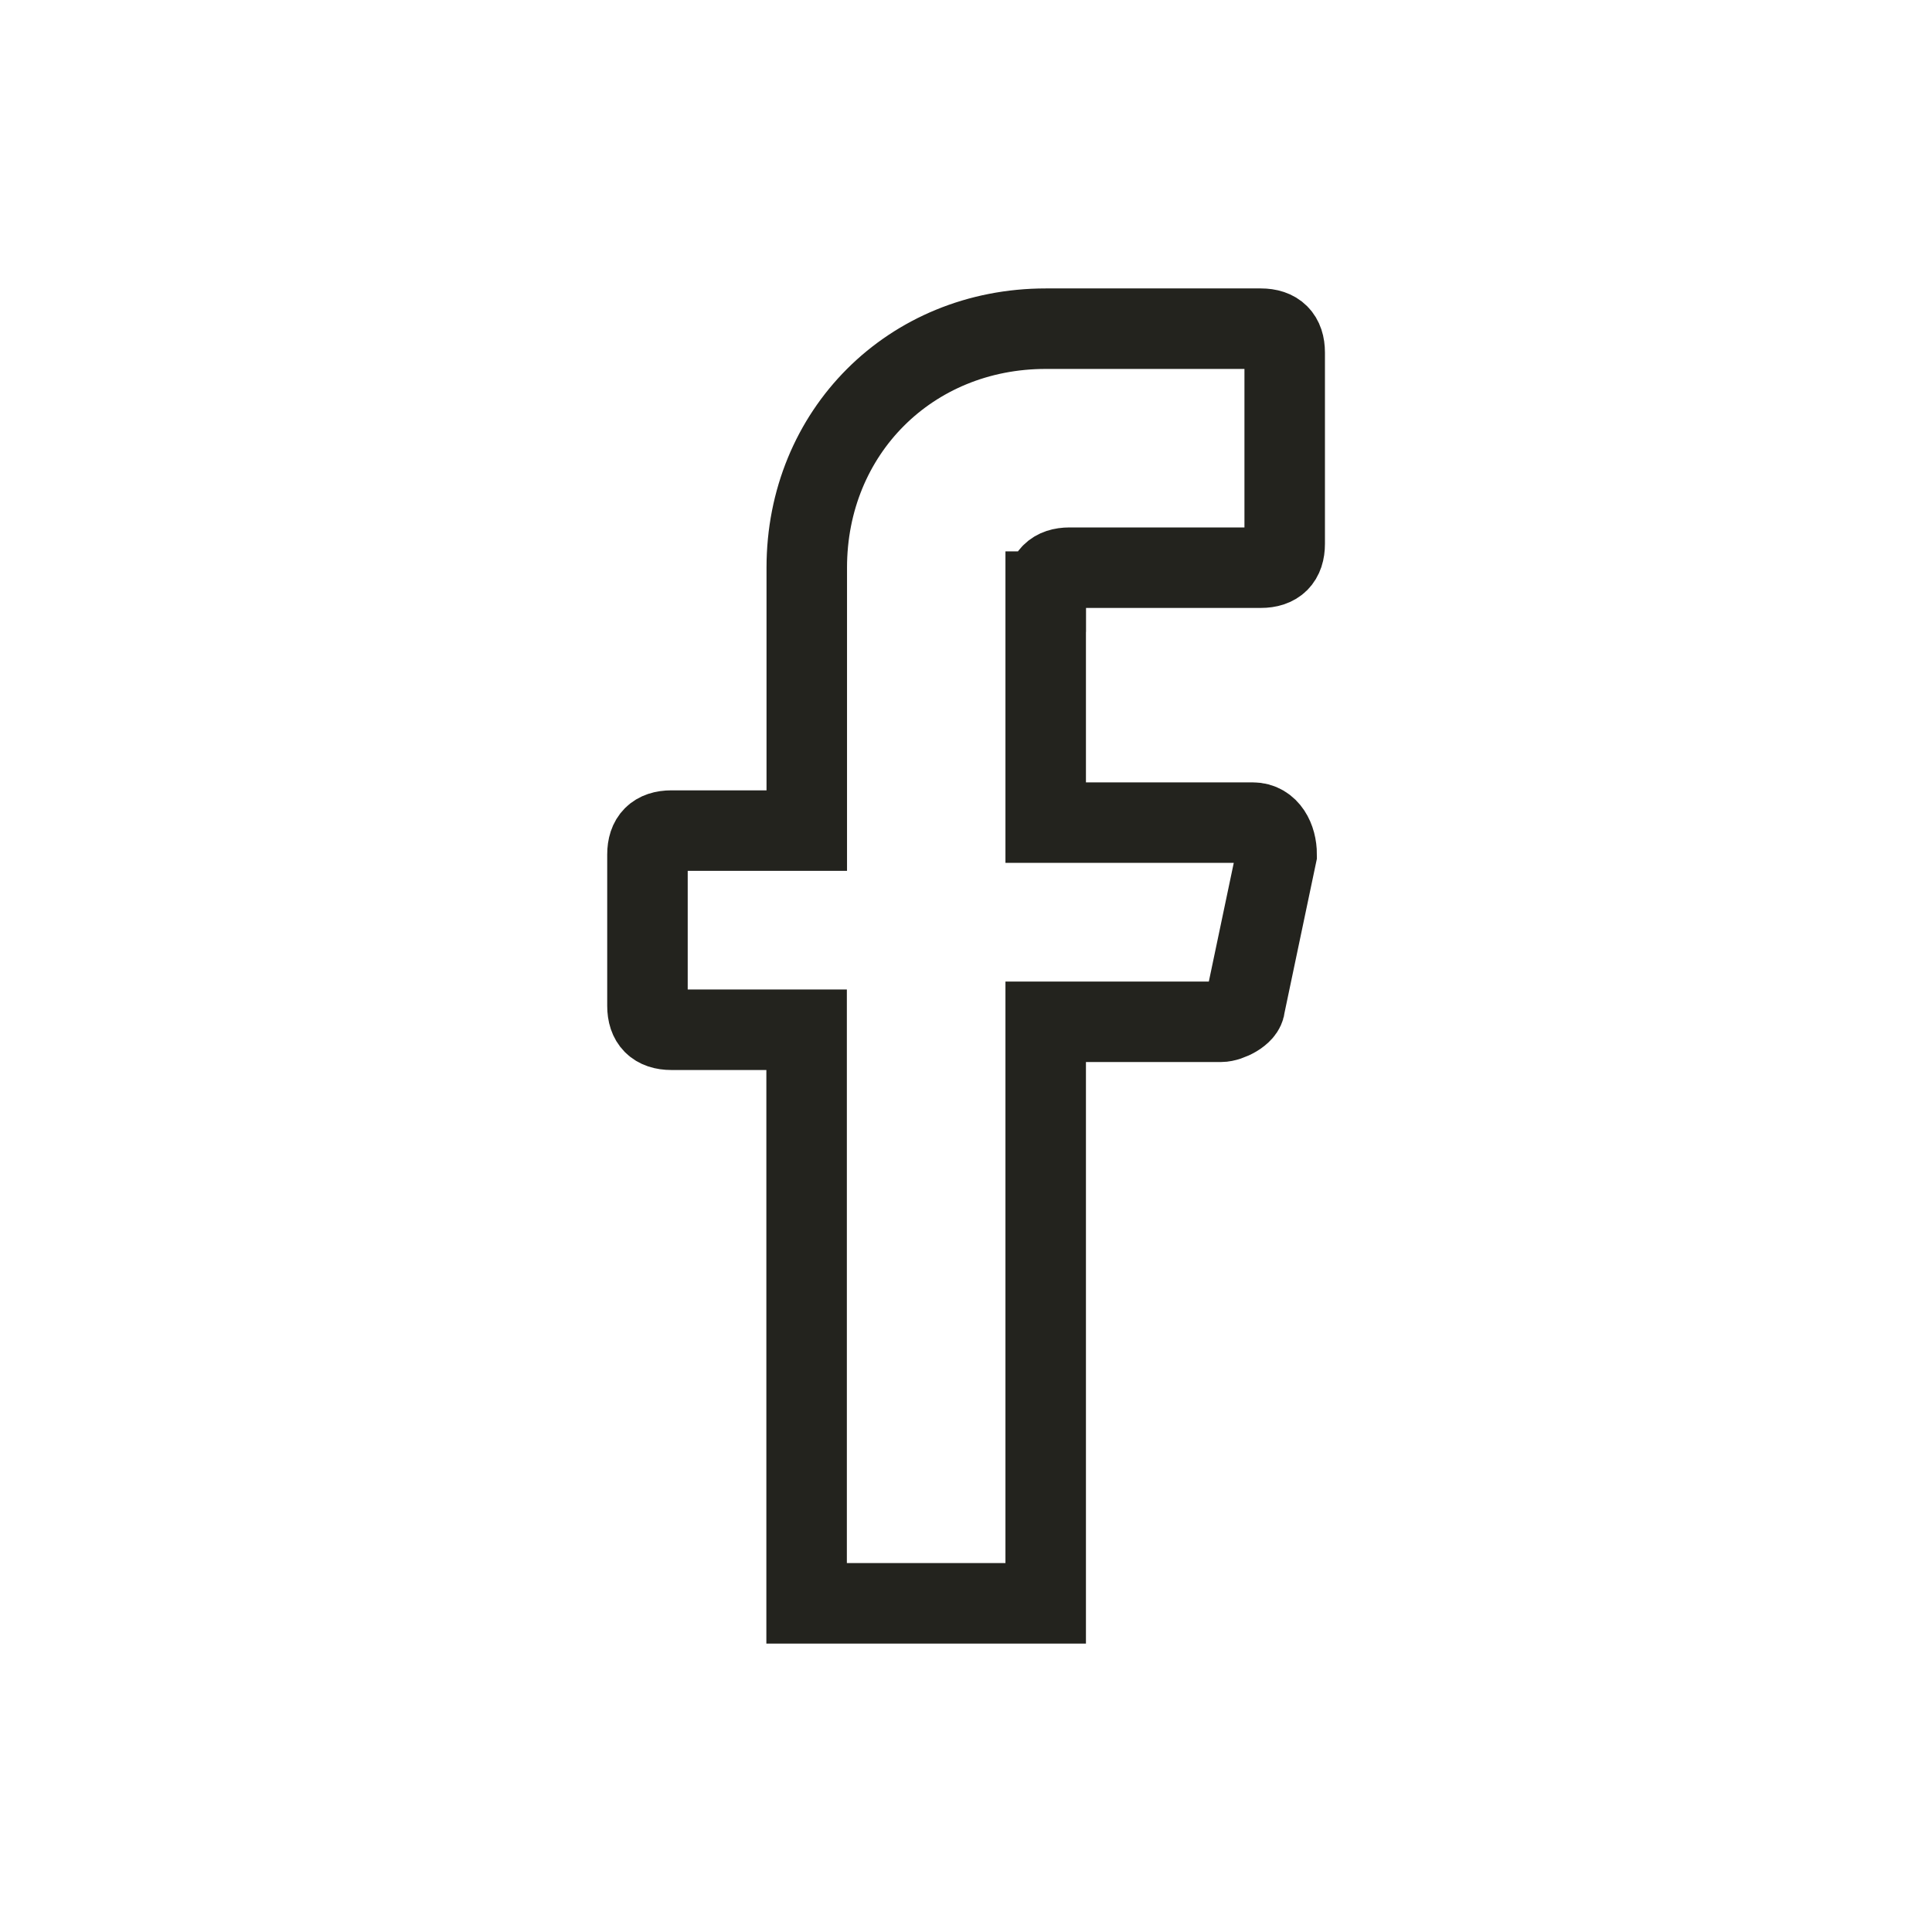 <svg xmlns="http://www.w3.org/2000/svg" width="24" height="24" stroke="#23231E" fill="none"><g id="icon"><path d="M12.99 7.349v2.87h2.573c.197 0 .296.198.296.396l-.395 1.88c0 .099-.198.198-.297.198H12.99v7.224h-2.97v-7.125H8.34c-.198 0-.297-.1-.297-.297v-1.88c0-.198.099-.297.297-.297h1.682V7.052c0-1.682 1.286-2.969 2.969-2.969h2.671c.198 0 .297.1.297.297v2.375c0 .198-.099.297-.297.297h-2.375c-.197 0-.296.099-.296.297z"/></g></svg>
